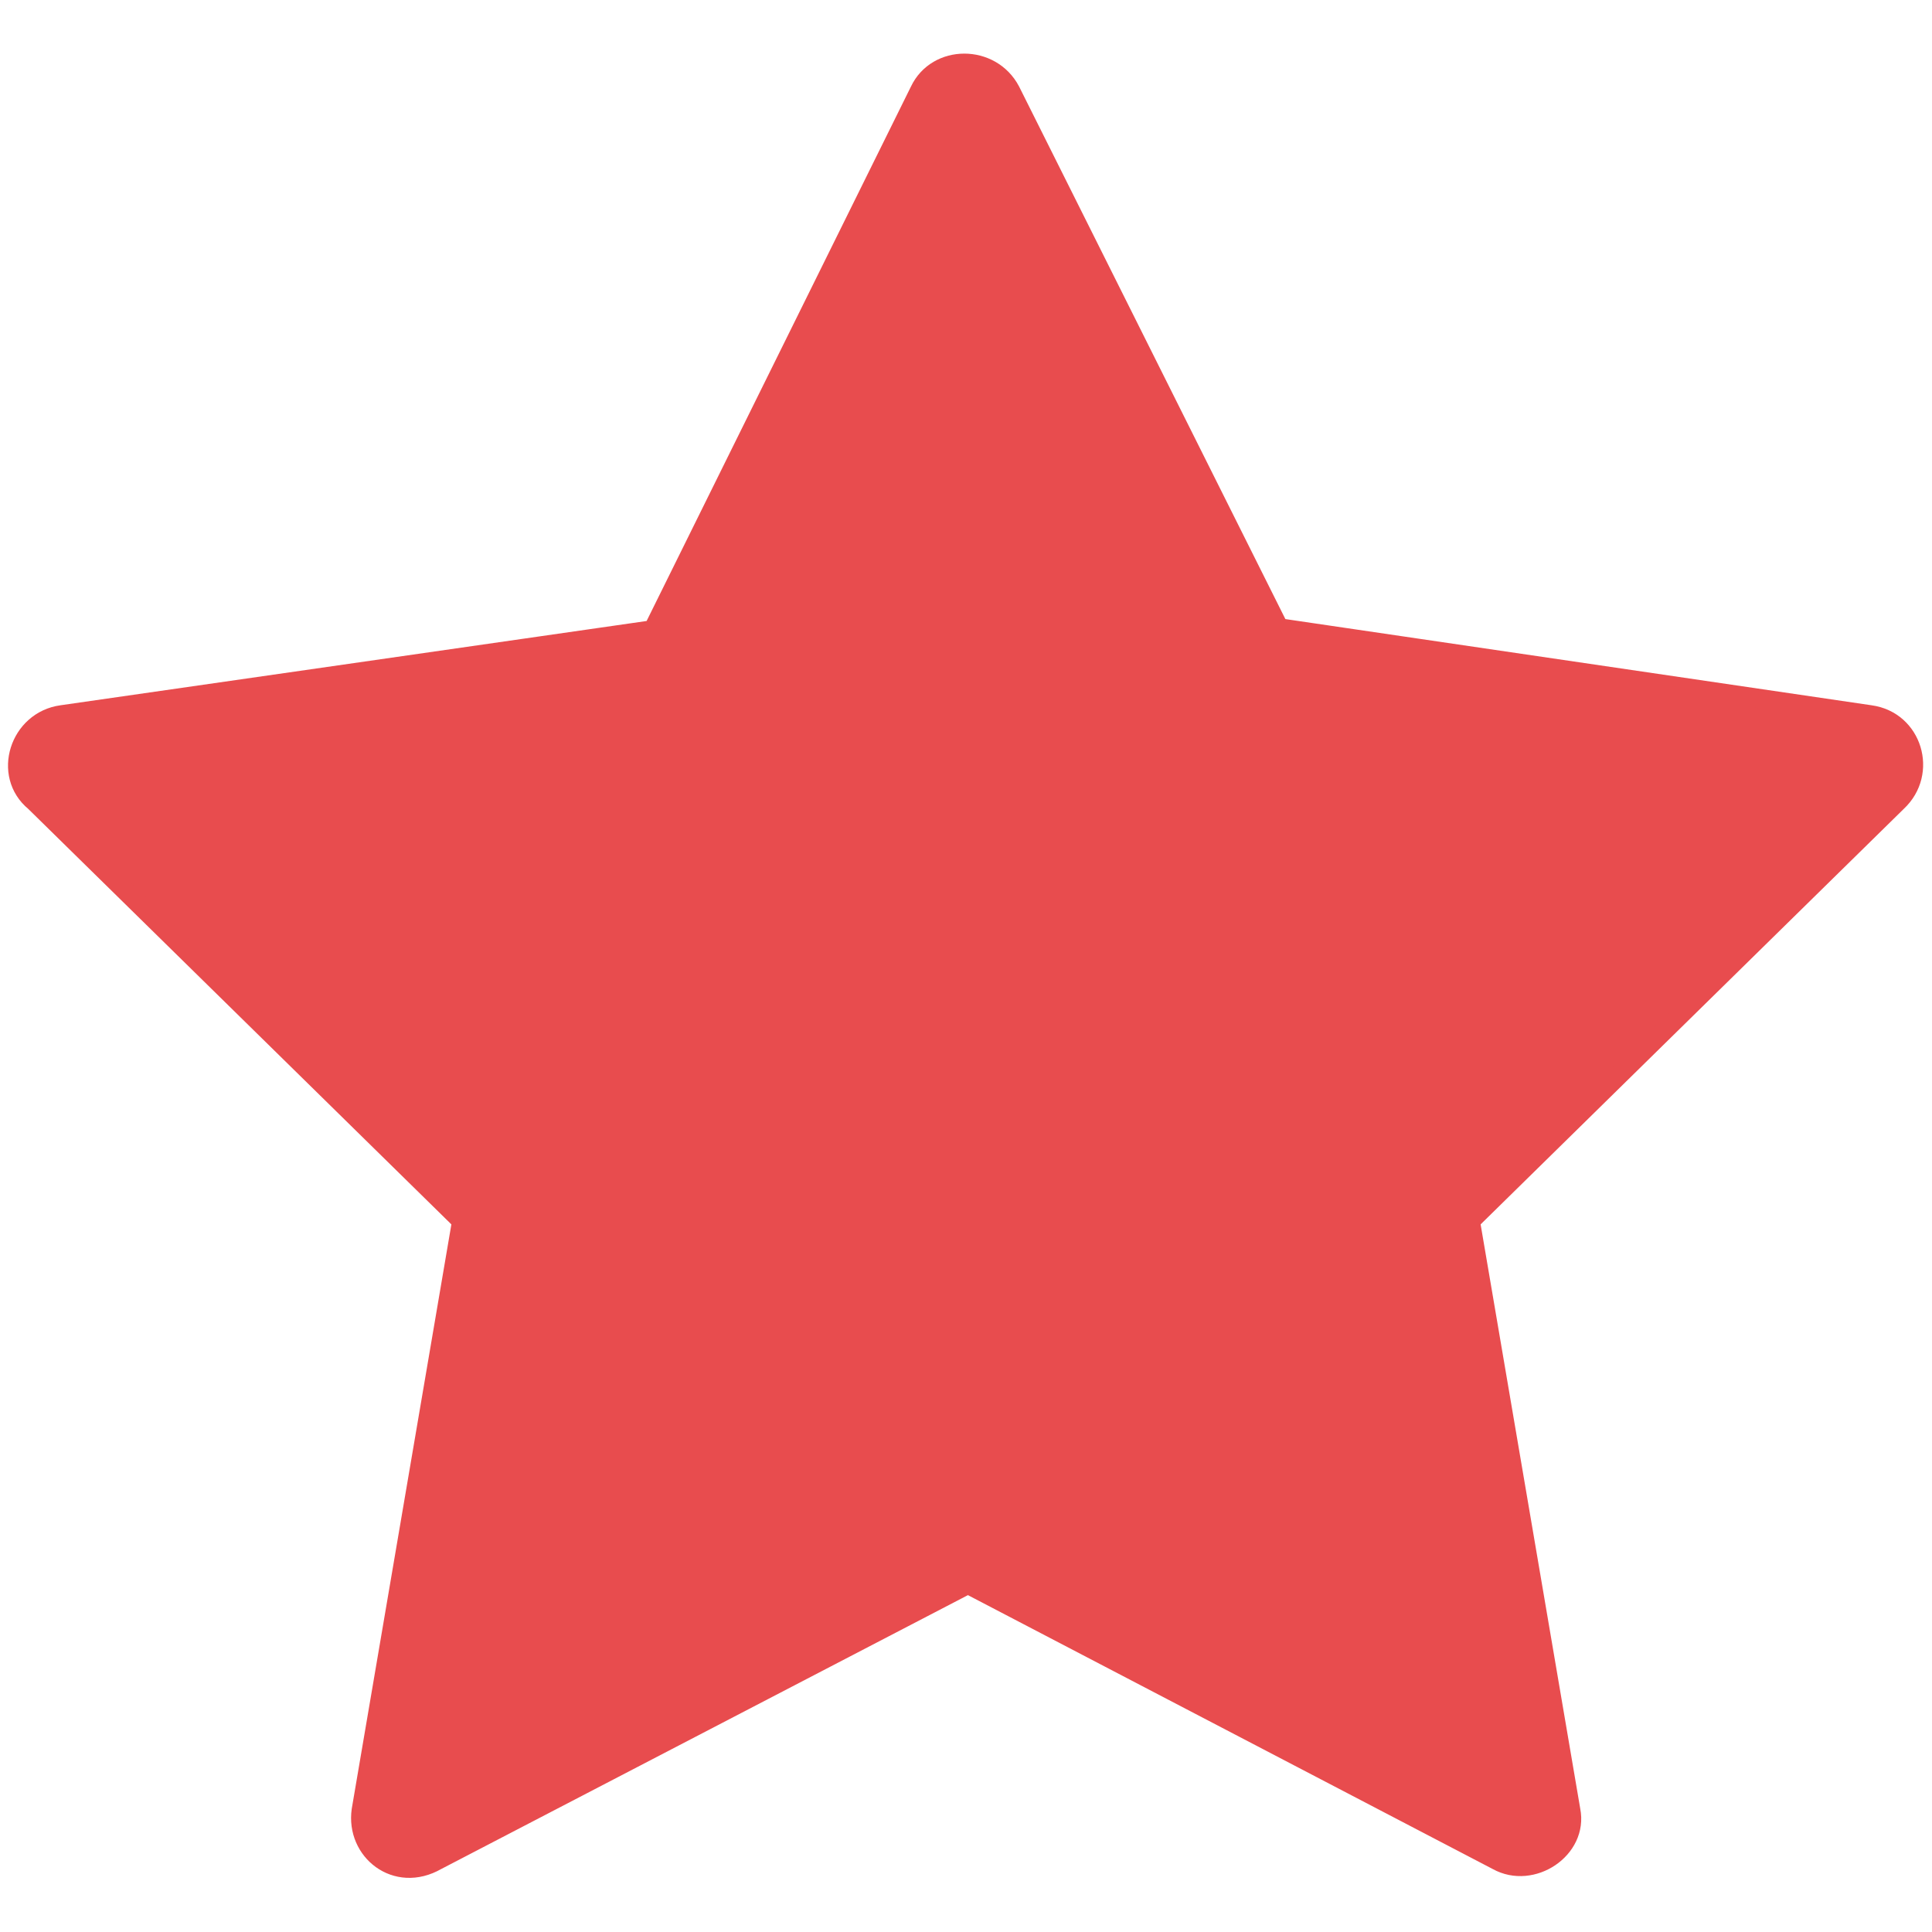 
<svg fill="#e84c4e" stroke="#e84c4e" version="1.1" id="Layer_1" xmlns="http://www.w3.org/2000/svg" xmlns:xlink="http://www.w3.org/1999/xlink" x="0px" y="0px"
	 viewBox="0 0 100 100" style="enable-background:new 0 0 100 100;" xml:space="preserve">
<path fill="#e84c4e" stroke="#e84c4e" d="M96.8,37l-30.6-4.5L52.3,4.7c-1-1.9-3.8-1.9-4.7,0L33.8,32.6L3.2,37c-2.2,0.3-3.1,3.1-1.4,4.5l22.1,21.7l-5.2,30.5
	c-0.3,2.1,1.8,3.8,3.9,2.6L50.1,82l27.4,14.3c1.8,1,4.2-0.6,3.8-2.6l-5.2-30.5l22.1-21.7C99.8,40,99,37.3,96.8,37z"/>
</svg>
